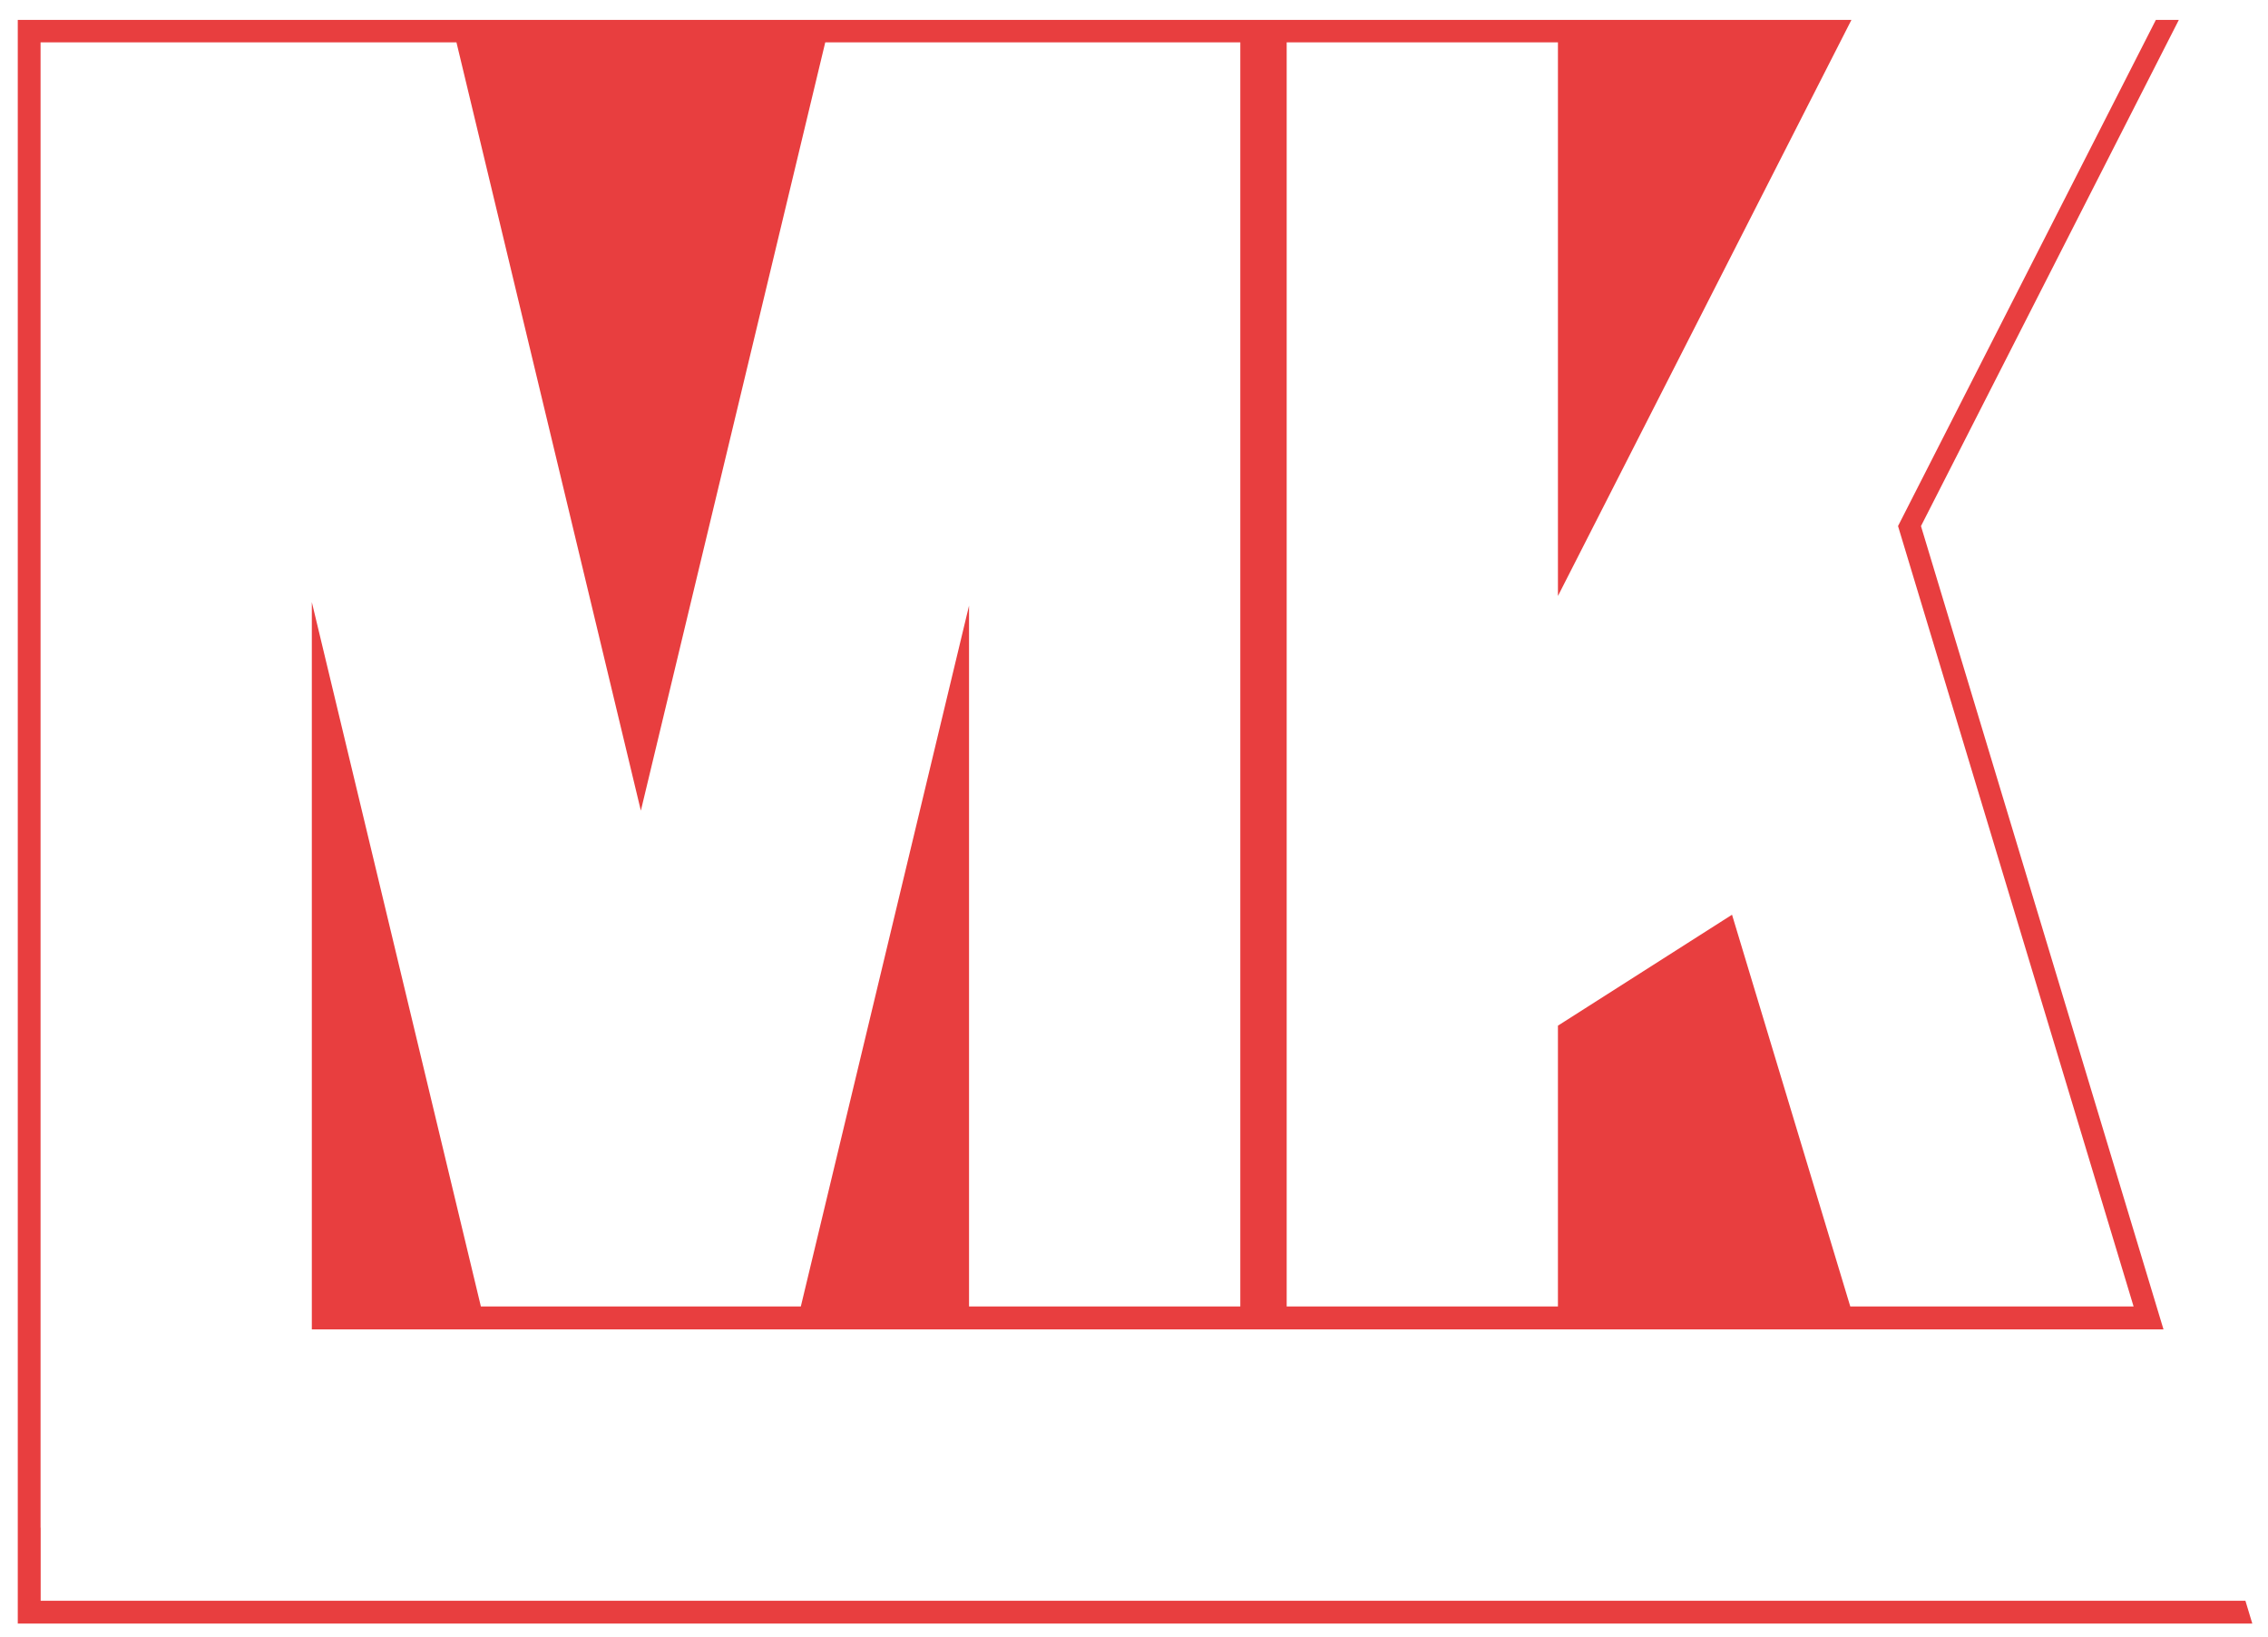 <?xml version="1.0" encoding="UTF-8"?>
<svg id="Ebene_1" data-name="Ebene 1" xmlns="http://www.w3.org/2000/svg" viewBox="0 0 449.118 324.099">
  <defs>
    <style>
      .cls-1 {
        fill: #e83e3f;
      }
    </style>
  </defs>
  <polygon class="cls-1" points="446.01 321.429 444.644 316.904 8.054 316.904 8.054 302.437 8.033 302.437 8.033 8.387 8.088 8.387 8.088 8.381 35.145 8.381 90.388 8.381 126.905 160.488 163.421 8.381 245.611 8.381 245.611 258.646 191.893 258.646 191.893 119.902 158.583 258.646 95.226 258.646 61.749 119.199 61.749 263.185 428.423 263.185 380.408 104.178 380.441 104.168 380.402 104.147 431.461 3.939 426.913 3.939 375.855 104.148 422.502 258.646 366.399 258.646 342.982 181.09 308.508 203.055 308.508 258.646 254.794 258.646 254.794 8.381 308.509 8.381 308.509 117.992 366.628 3.939 3.52 3.939 3.52 321.429 446.01 321.429"/>
</svg>